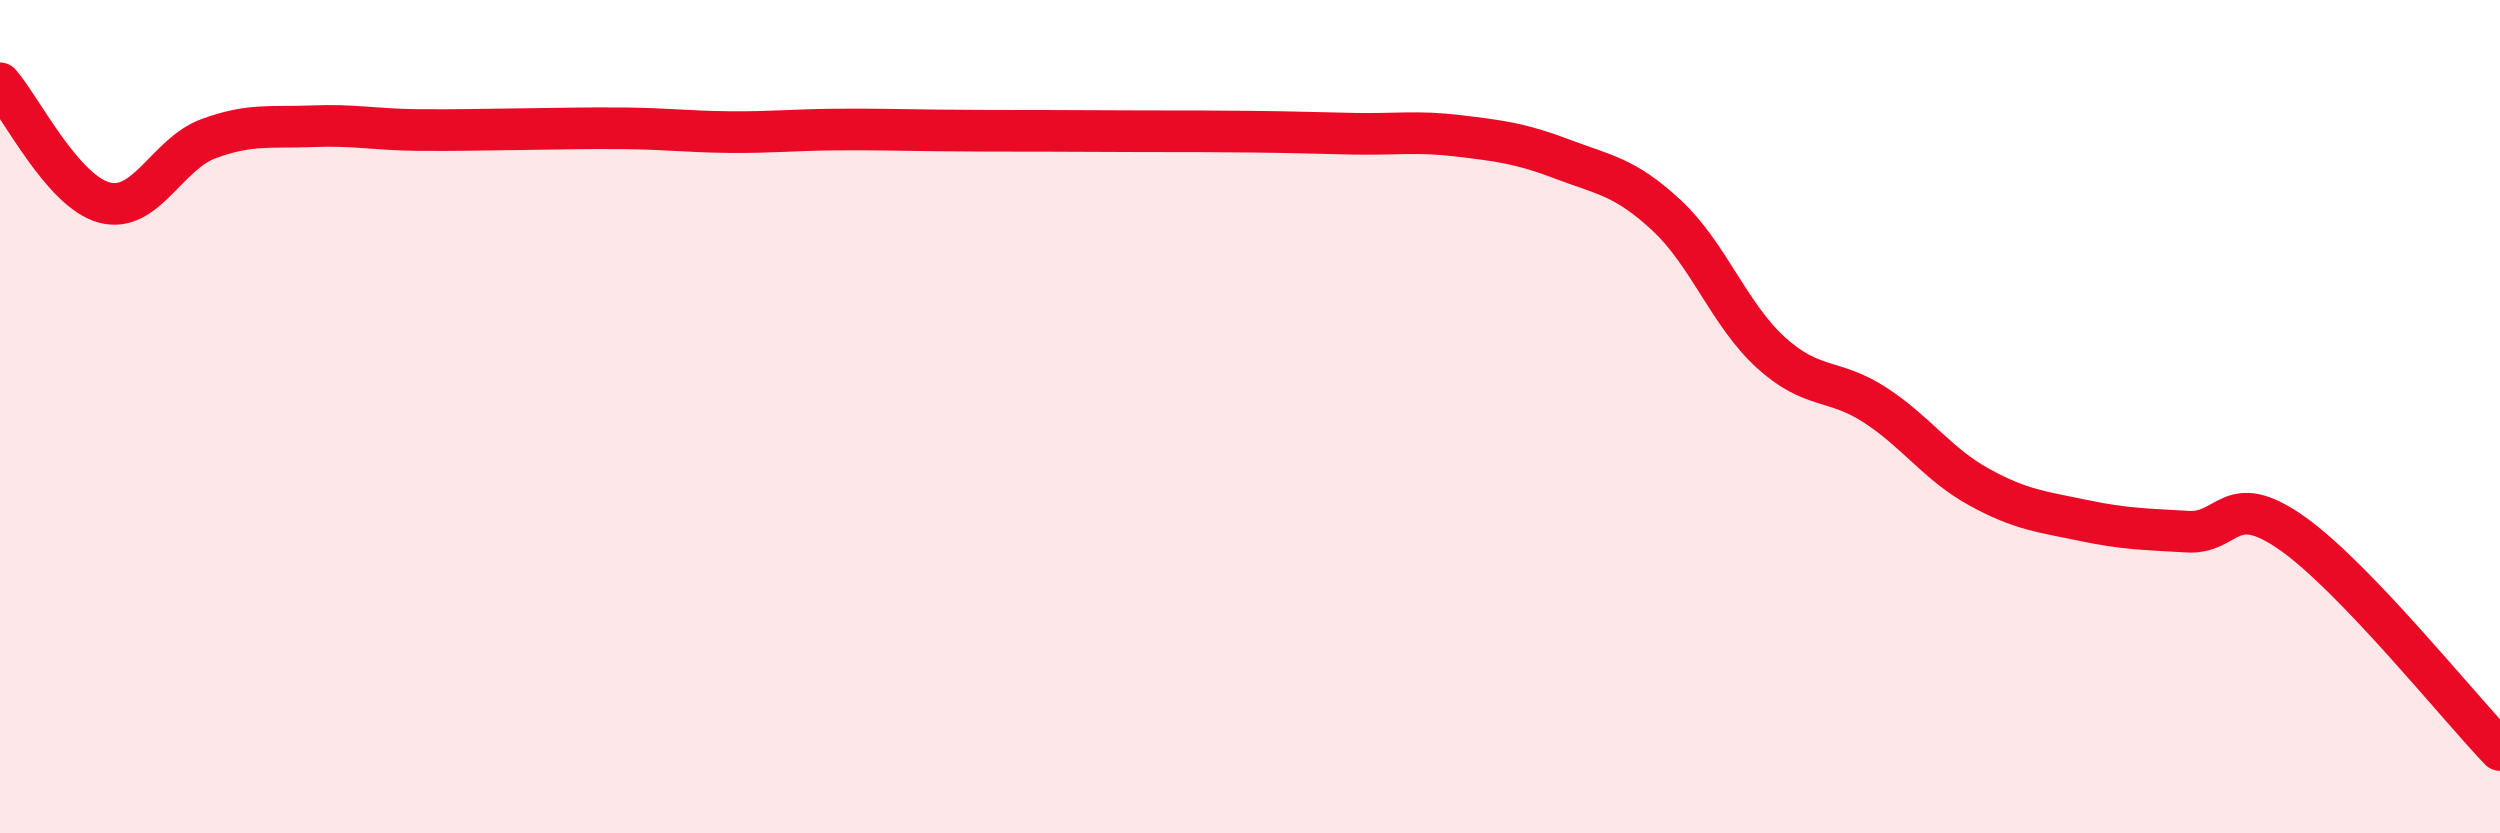 
    <svg width="60" height="20" viewBox="0 0 60 20" xmlns="http://www.w3.org/2000/svg">
      <path
        d="M 0,2 C 0.5,2.57 1.5,4.59 2.5,4.86 C 3.5,5.13 4,3.7 5,3.33 C 6,2.96 6.5,3.07 7.5,3.03 C 8.5,2.99 9,3.11 10,3.12 C 11,3.13 11.5,3.11 12.5,3.1 C 13.5,3.09 14,3.07 15,3.08 C 16,3.09 16.5,3.16 17.5,3.17 C 18.5,3.18 19,3.12 20,3.11 C 21,3.1 21.5,3.12 22.5,3.13 C 23.5,3.14 24,3.14 25,3.14 C 26,3.14 26.5,3.15 27.5,3.15 C 28.5,3.15 29,3.15 30,3.16 C 31,3.17 31.5,3.19 32.5,3.21 C 33.5,3.23 34,3.14 35,3.26 C 36,3.38 36.5,3.44 37.5,3.82 C 38.5,4.2 39,4.24 40,5.17 C 41,6.1 41.5,7.55 42.5,8.46 C 43.5,9.37 44,9.07 45,9.72 C 46,10.37 46.5,11.14 47.5,11.69 C 48.5,12.24 49,12.28 50,12.49 C 51,12.7 51.5,12.7 52.5,12.76 C 53.5,12.82 53.5,11.74 55,12.79 C 56.5,13.84 59,16.96 60,18L60 20L0 20Z"
        fill="#EB0A25"
        opacity="0.1"
        stroke-linecap="round"
        stroke-linejoin="round"
      />
      <path
        d="M 0,2 C 0.5,2.57 1.5,4.59 2.5,4.86 C 3.5,5.13 4,3.7 5,3.33 C 6,2.96 6.5,3.07 7.5,3.03 C 8.5,2.99 9,3.11 10,3.12 C 11,3.13 11.5,3.11 12.5,3.1 C 13.5,3.09 14,3.07 15,3.08 C 16,3.09 16.5,3.16 17.5,3.17 C 18.5,3.18 19,3.12 20,3.11 C 21,3.1 21.5,3.12 22.5,3.13 C 23.5,3.14 24,3.14 25,3.14 C 26,3.14 26.5,3.15 27.5,3.15 C 28.5,3.15 29,3.15 30,3.16 C 31,3.17 31.5,3.19 32.5,3.21 C 33.5,3.23 34,3.14 35,3.26 C 36,3.38 36.5,3.44 37.5,3.82 C 38.5,4.2 39,4.24 40,5.17 C 41,6.1 41.5,7.55 42.5,8.46 C 43.5,9.37 44,9.07 45,9.72 C 46,10.37 46.5,11.14 47.5,11.69 C 48.5,12.24 49,12.28 50,12.49 C 51,12.7 51.5,12.7 52.5,12.76 C 53.5,12.82 53.5,11.74 55,12.79 C 56.5,13.84 59,16.96 60,18"
        stroke="#EB0A25"
        stroke-width="1"
        fill="none"
        stroke-linecap="round"
        stroke-linejoin="round"
      />
    </svg>
  